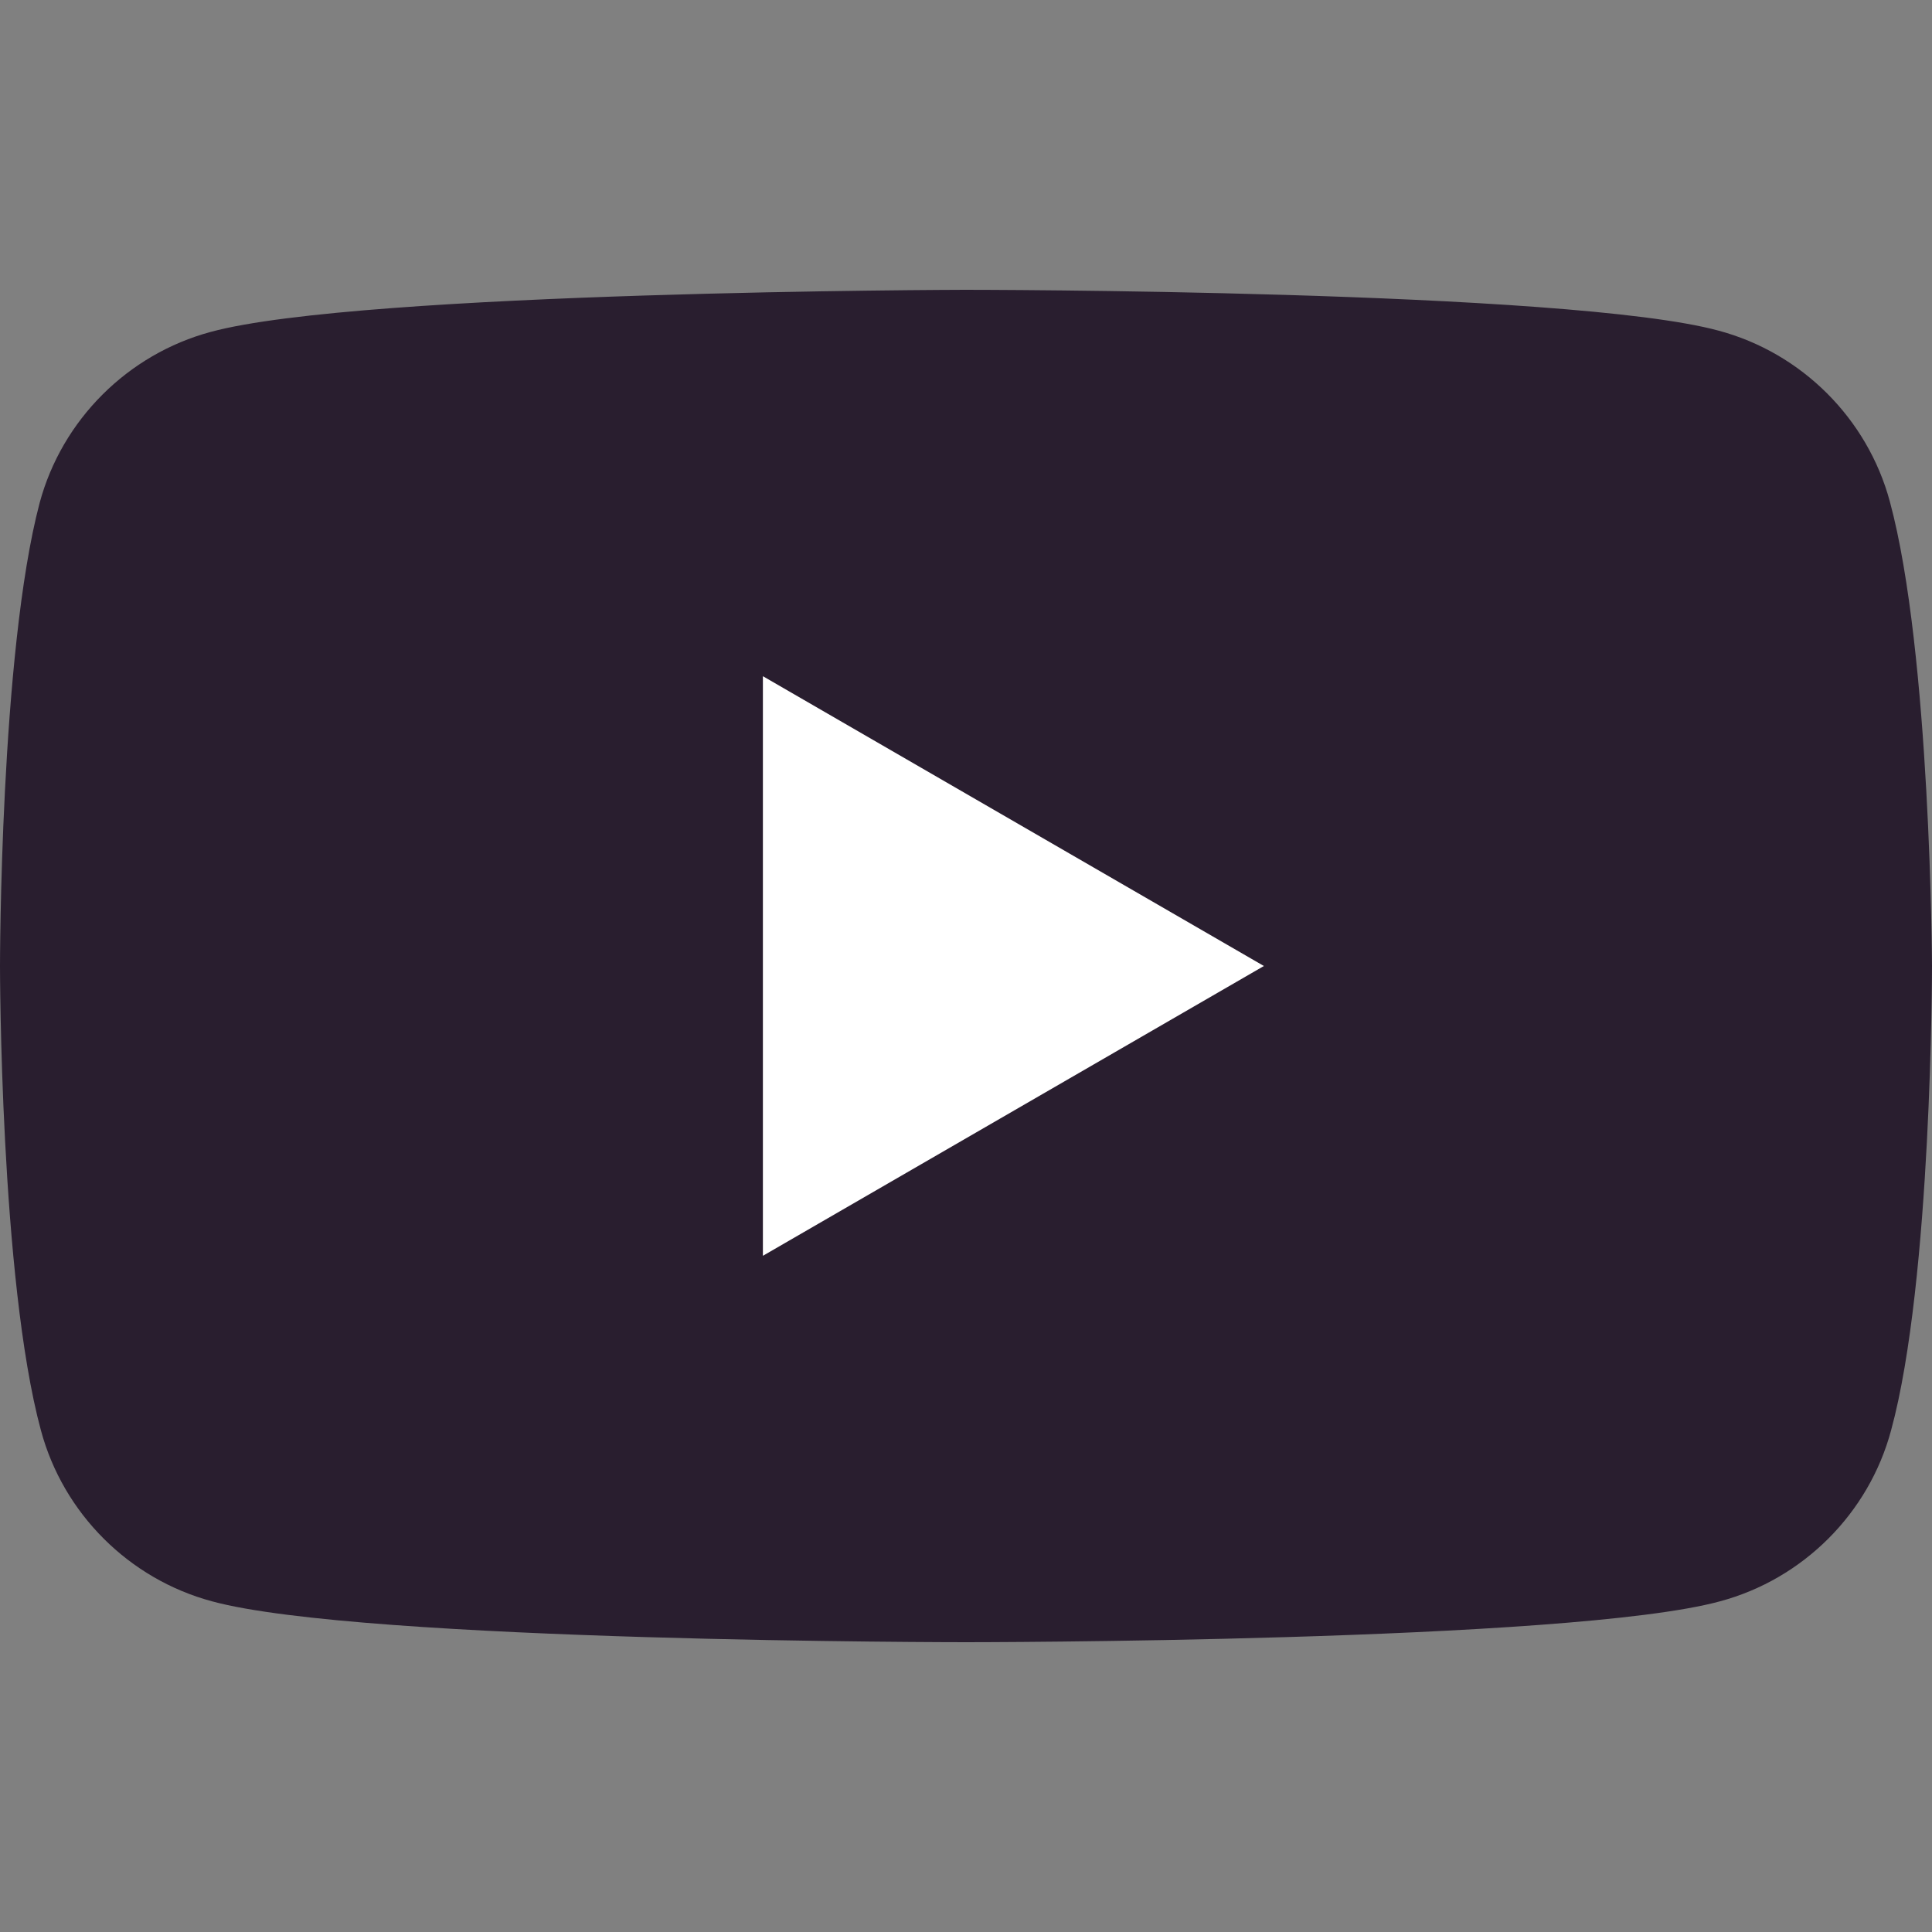 <svg width="32" height="32" viewBox="0 0 32 32" fill="none" xmlns="http://www.w3.org/2000/svg"><rect x="0" y="0" width="32" height="32" fill="#808080" stroke="none"/><path d="M31.302 8.308C30.932 6.933 29.843 5.846 28.467 5.477C25.982 4.8 15.979 4.8 15.979 4.8C15.979 4.8 5.977 4.821 3.492 5.497C2.116 5.867 1.027 6.954 0.657 8.328C-4.76837e-08 10.81 0 16 0 16C0 16 -4.76837e-08 21.19 0.678 23.692C1.048 25.067 2.136 26.154 3.512 26.523C5.997 27.2 16 27.2 16 27.2C16 27.2 26.003 27.2 28.488 26.523C29.864 26.154 30.953 25.067 31.322 23.692C32 21.21 32 16 32 16C32 16 31.98 10.81 31.302 8.308Z" fill="#291E2F"/><path d="M12.636 20.8L20.934 16L12.636 11.2V20.8Z" fill="white"/></svg>